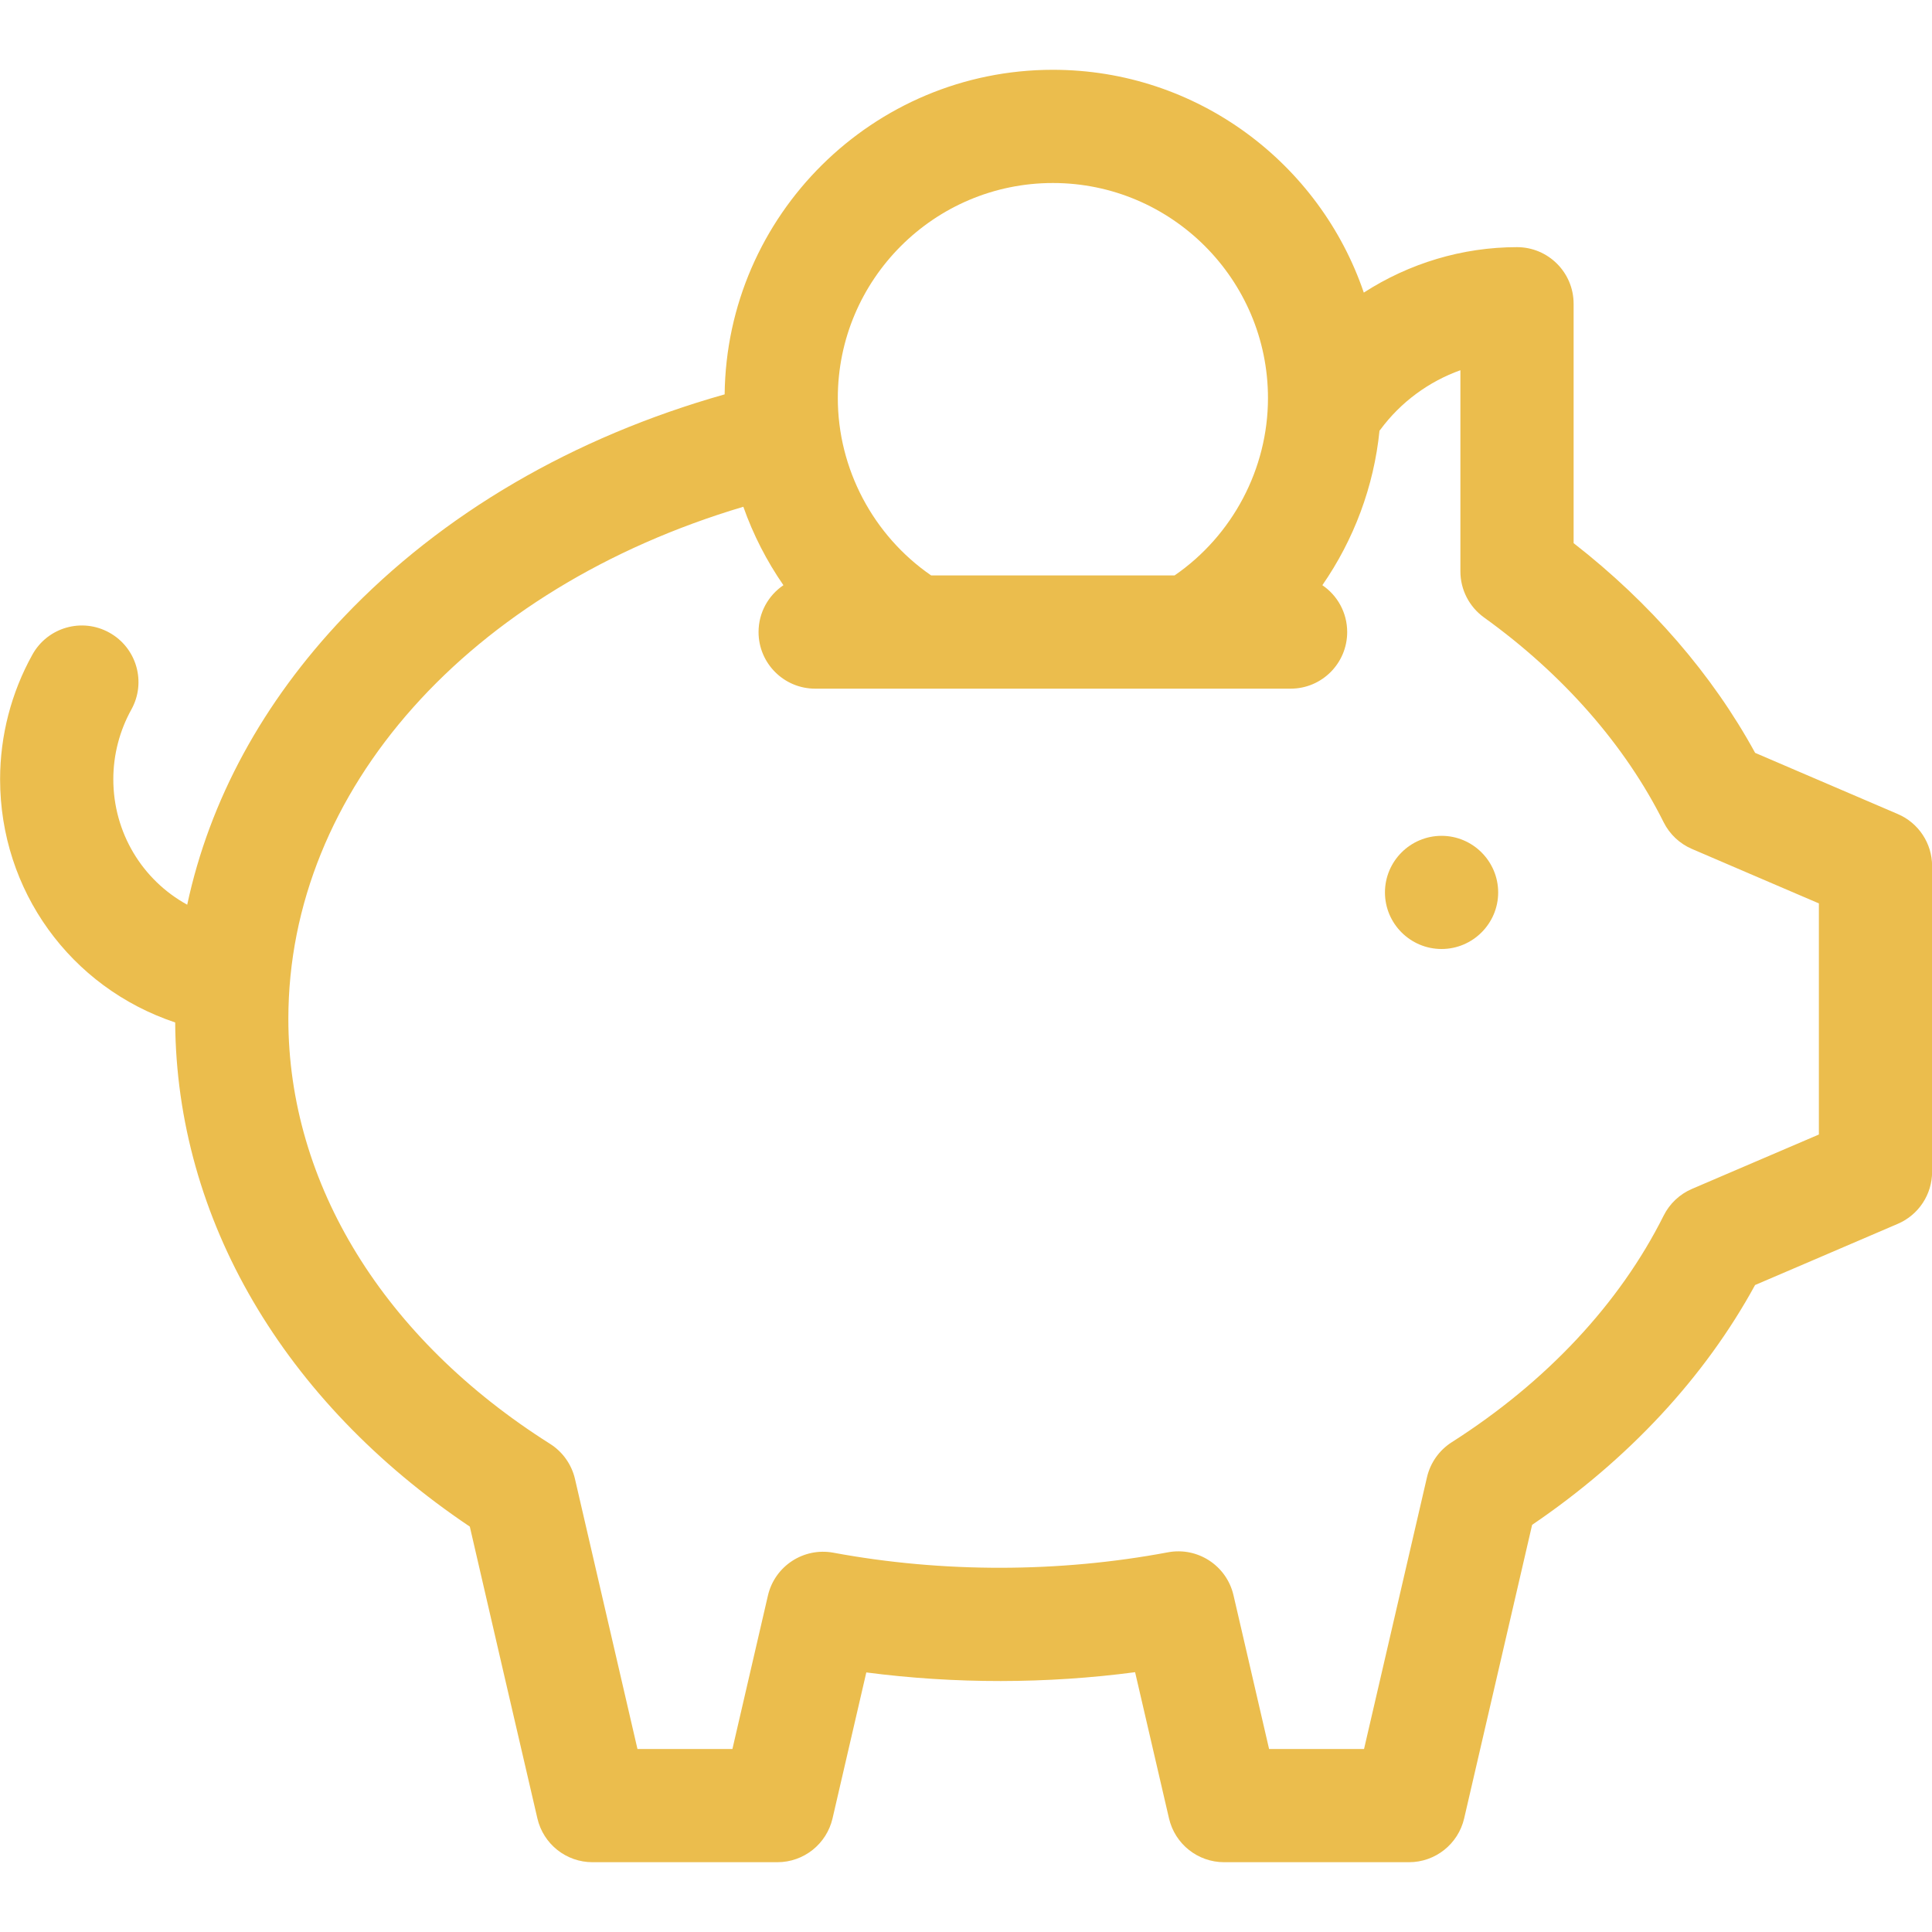<svg xmlns="http://www.w3.org/2000/svg" width="40" height="40" viewBox="0 0 40 40" fill="none"><g clip-path="url(#clip0_742_1010)"><path d="M39.29 16.853C38.577 16.548 37.864 16.242 37.151 15.936L36.338 15.587C35.453 13.967 34.167 12.481 32.58 11.245V6.289C32.58 5.642 32.055 5.117 31.408 5.117C30.274 5.117 29.173 5.453 28.236 6.058C27.324 3.378 24.783 1.445 21.799 1.445C18.077 1.445 15.044 4.453 15.003 8.165C11.869 9.05 9.157 10.632 7.122 12.77C5.437 14.541 4.339 16.57 3.876 18.731C2.941 18.217 2.346 17.235 2.346 16.133C2.346 15.63 2.475 15.131 2.719 14.691C3.034 14.125 2.83 13.412 2.264 13.098C1.698 12.783 0.985 12.987 0.671 13.553C0.233 14.34 0.002 15.232 0.002 16.133C0.002 18.435 1.454 20.442 3.627 21.169C3.654 25.235 5.866 29.012 9.727 31.607C10.192 33.621 10.658 35.635 11.126 37.648C11.249 38.179 11.722 38.555 12.267 38.555H16.095C16.641 38.555 17.114 38.178 17.237 37.647L17.936 34.626C19.772 34.865 21.668 34.863 23.501 34.621C23.735 35.63 23.968 36.639 24.203 37.648C24.326 38.179 24.799 38.555 25.344 38.555H29.172C29.718 38.555 30.191 38.178 30.314 37.647L30.732 35.842C31.062 34.418 31.391 32.994 31.721 31.57C33.711 30.219 35.294 28.516 36.337 26.605L37.227 26.224C37.916 25.929 38.604 25.634 39.292 25.338C39.723 25.153 40.002 24.73 40.002 24.261V17.93C40.002 17.461 39.722 17.037 39.29 16.853ZM21.799 3.789C24.254 3.789 26.252 5.787 26.252 8.242C26.252 9.707 25.518 11.088 24.318 11.914H19.279C18.079 11.088 17.346 9.707 17.346 8.242C17.346 5.787 19.343 3.789 21.799 3.789ZM37.658 23.489C37.207 23.683 36.755 23.876 36.304 24.069L35.03 24.615C34.776 24.724 34.568 24.92 34.444 25.168C33.534 26.988 32.017 28.611 30.055 29.861C29.797 30.026 29.613 30.286 29.544 30.585C29.178 32.161 28.814 33.737 28.449 35.313L28.241 36.211H26.275C26.09 35.41 25.904 34.609 25.719 33.808L25.538 33.027C25.396 32.415 24.798 32.023 24.18 32.139C21.925 32.563 19.515 32.566 17.254 32.147C16.638 32.033 16.04 32.424 15.899 33.035L15.164 36.211H13.198C12.766 34.347 12.335 32.483 11.904 30.619C11.834 30.319 11.649 30.058 11.388 29.893C7.944 27.717 5.97 24.51 5.97 21.095C5.97 16.352 9.717 12.18 15.39 10.492C15.593 11.068 15.873 11.614 16.22 12.116C15.909 12.326 15.705 12.682 15.705 13.086C15.705 13.733 16.23 14.258 16.877 14.258H26.721C27.368 14.258 27.892 13.733 27.892 13.086C27.892 12.682 27.688 12.326 27.378 12.116C28.03 11.174 28.445 10.073 28.561 8.917C28.566 8.91 28.572 8.905 28.577 8.898C28.999 8.325 29.582 7.899 30.236 7.665V11.831C30.236 12.208 30.418 12.562 30.724 12.783C32.359 13.959 33.646 15.426 34.444 17.024C34.568 17.272 34.776 17.468 35.031 17.577L36.226 18.09C36.703 18.295 37.181 18.5 37.658 18.704V23.489H37.658Z" fill="#EBBD4D"></path><path d="M29.846 17.305C29.2 17.305 28.674 17.831 28.674 18.477C28.674 19.122 29.2 19.648 29.846 19.648C30.491 19.648 31.018 19.122 31.018 18.477C31.018 17.831 30.491 17.305 29.846 17.305Z" fill="#EBBD4D"></path></g><defs><clipPath id="clip0_742_1010"><rect width="40" height="40" fill="white" transform="translate(0.002)"></rect></clipPath></defs></svg>
